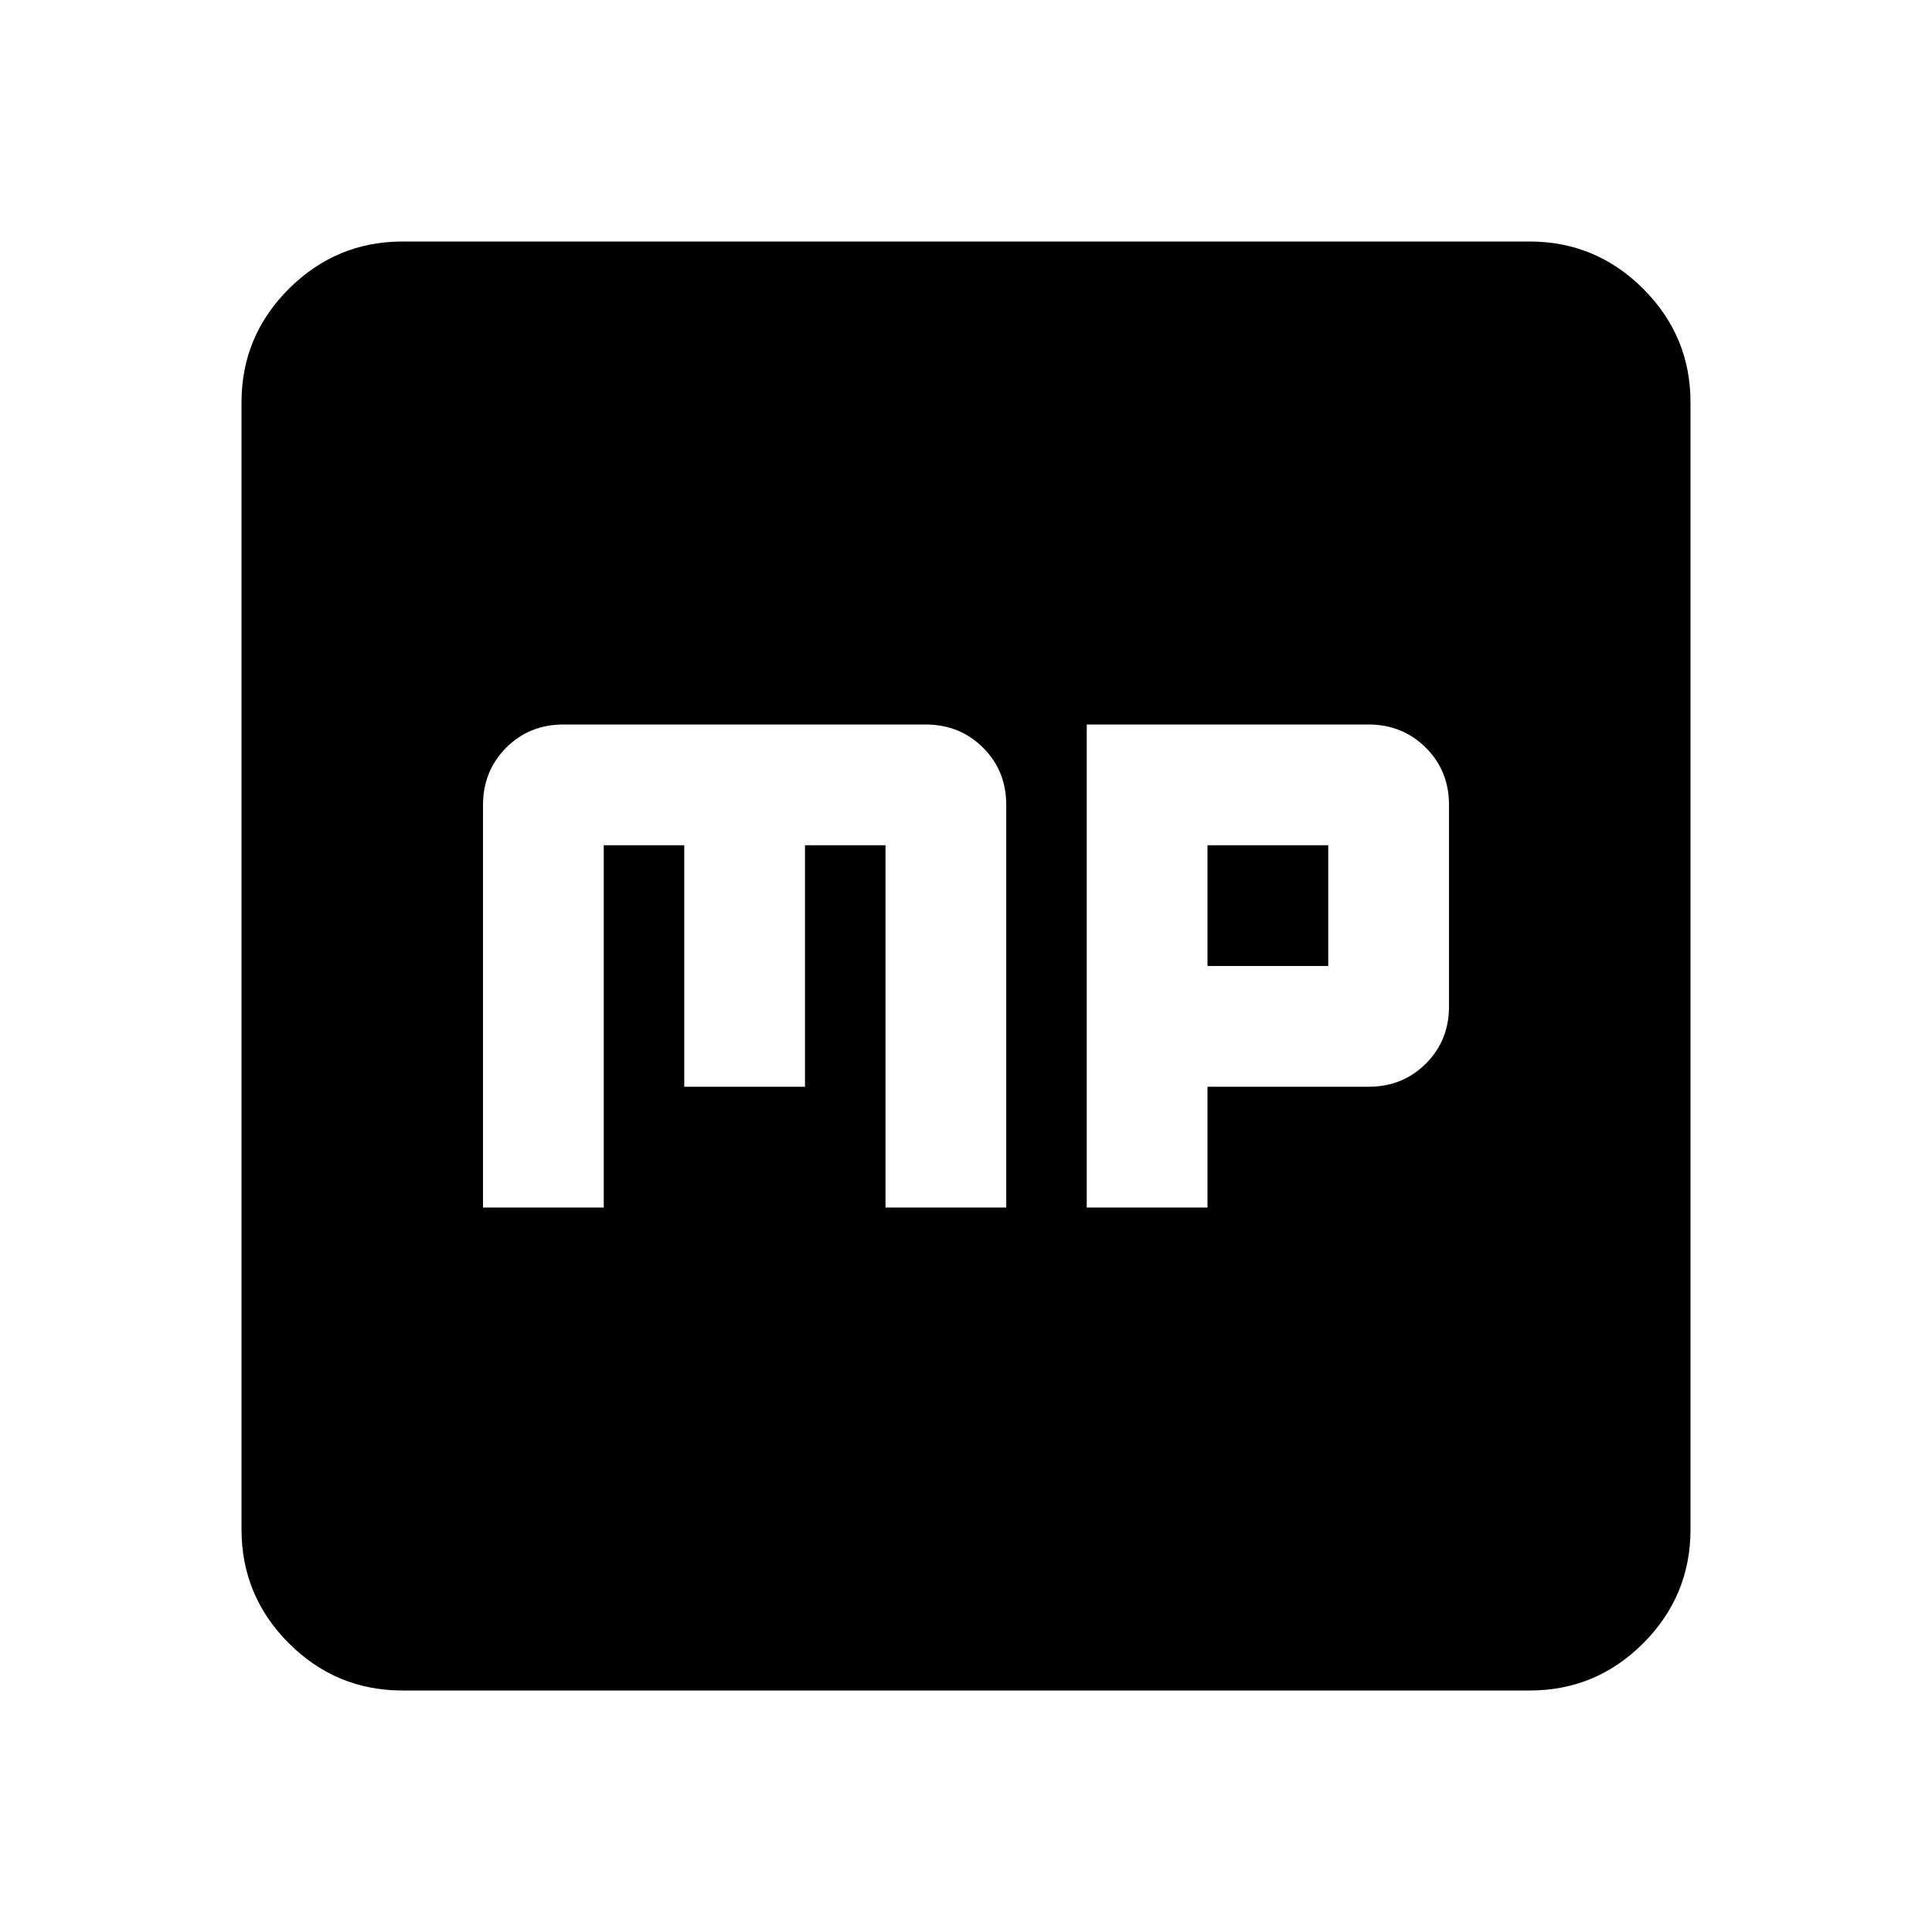<?xml version="1.0" encoding="utf-8"?>
<!-- Generator: www.svgicons.com -->
<svg xmlns="http://www.w3.org/2000/svg" width="800" height="800" viewBox="0 0 24 24">
<path fill="currentColor" d="M6 15h1.5v-4.5h1v3H10v-3h1V15h1.5v-5q0-.425-.288-.712T11.5 9H7q-.425 0-.712.288T6 10zm7.5 0H15v-1.5h2q.425 0 .713-.288T18 12.5V10q0-.425-.288-.712T17 9h-3.5zm1.5-3v-1.5h1.5V12zM5 21q-.825 0-1.412-.587T3 19V5q0-.825.588-1.412T5 3h14q.825 0 1.413.588T21 5v14q0 .825-.587 1.413T19 21z"/>
</svg>
